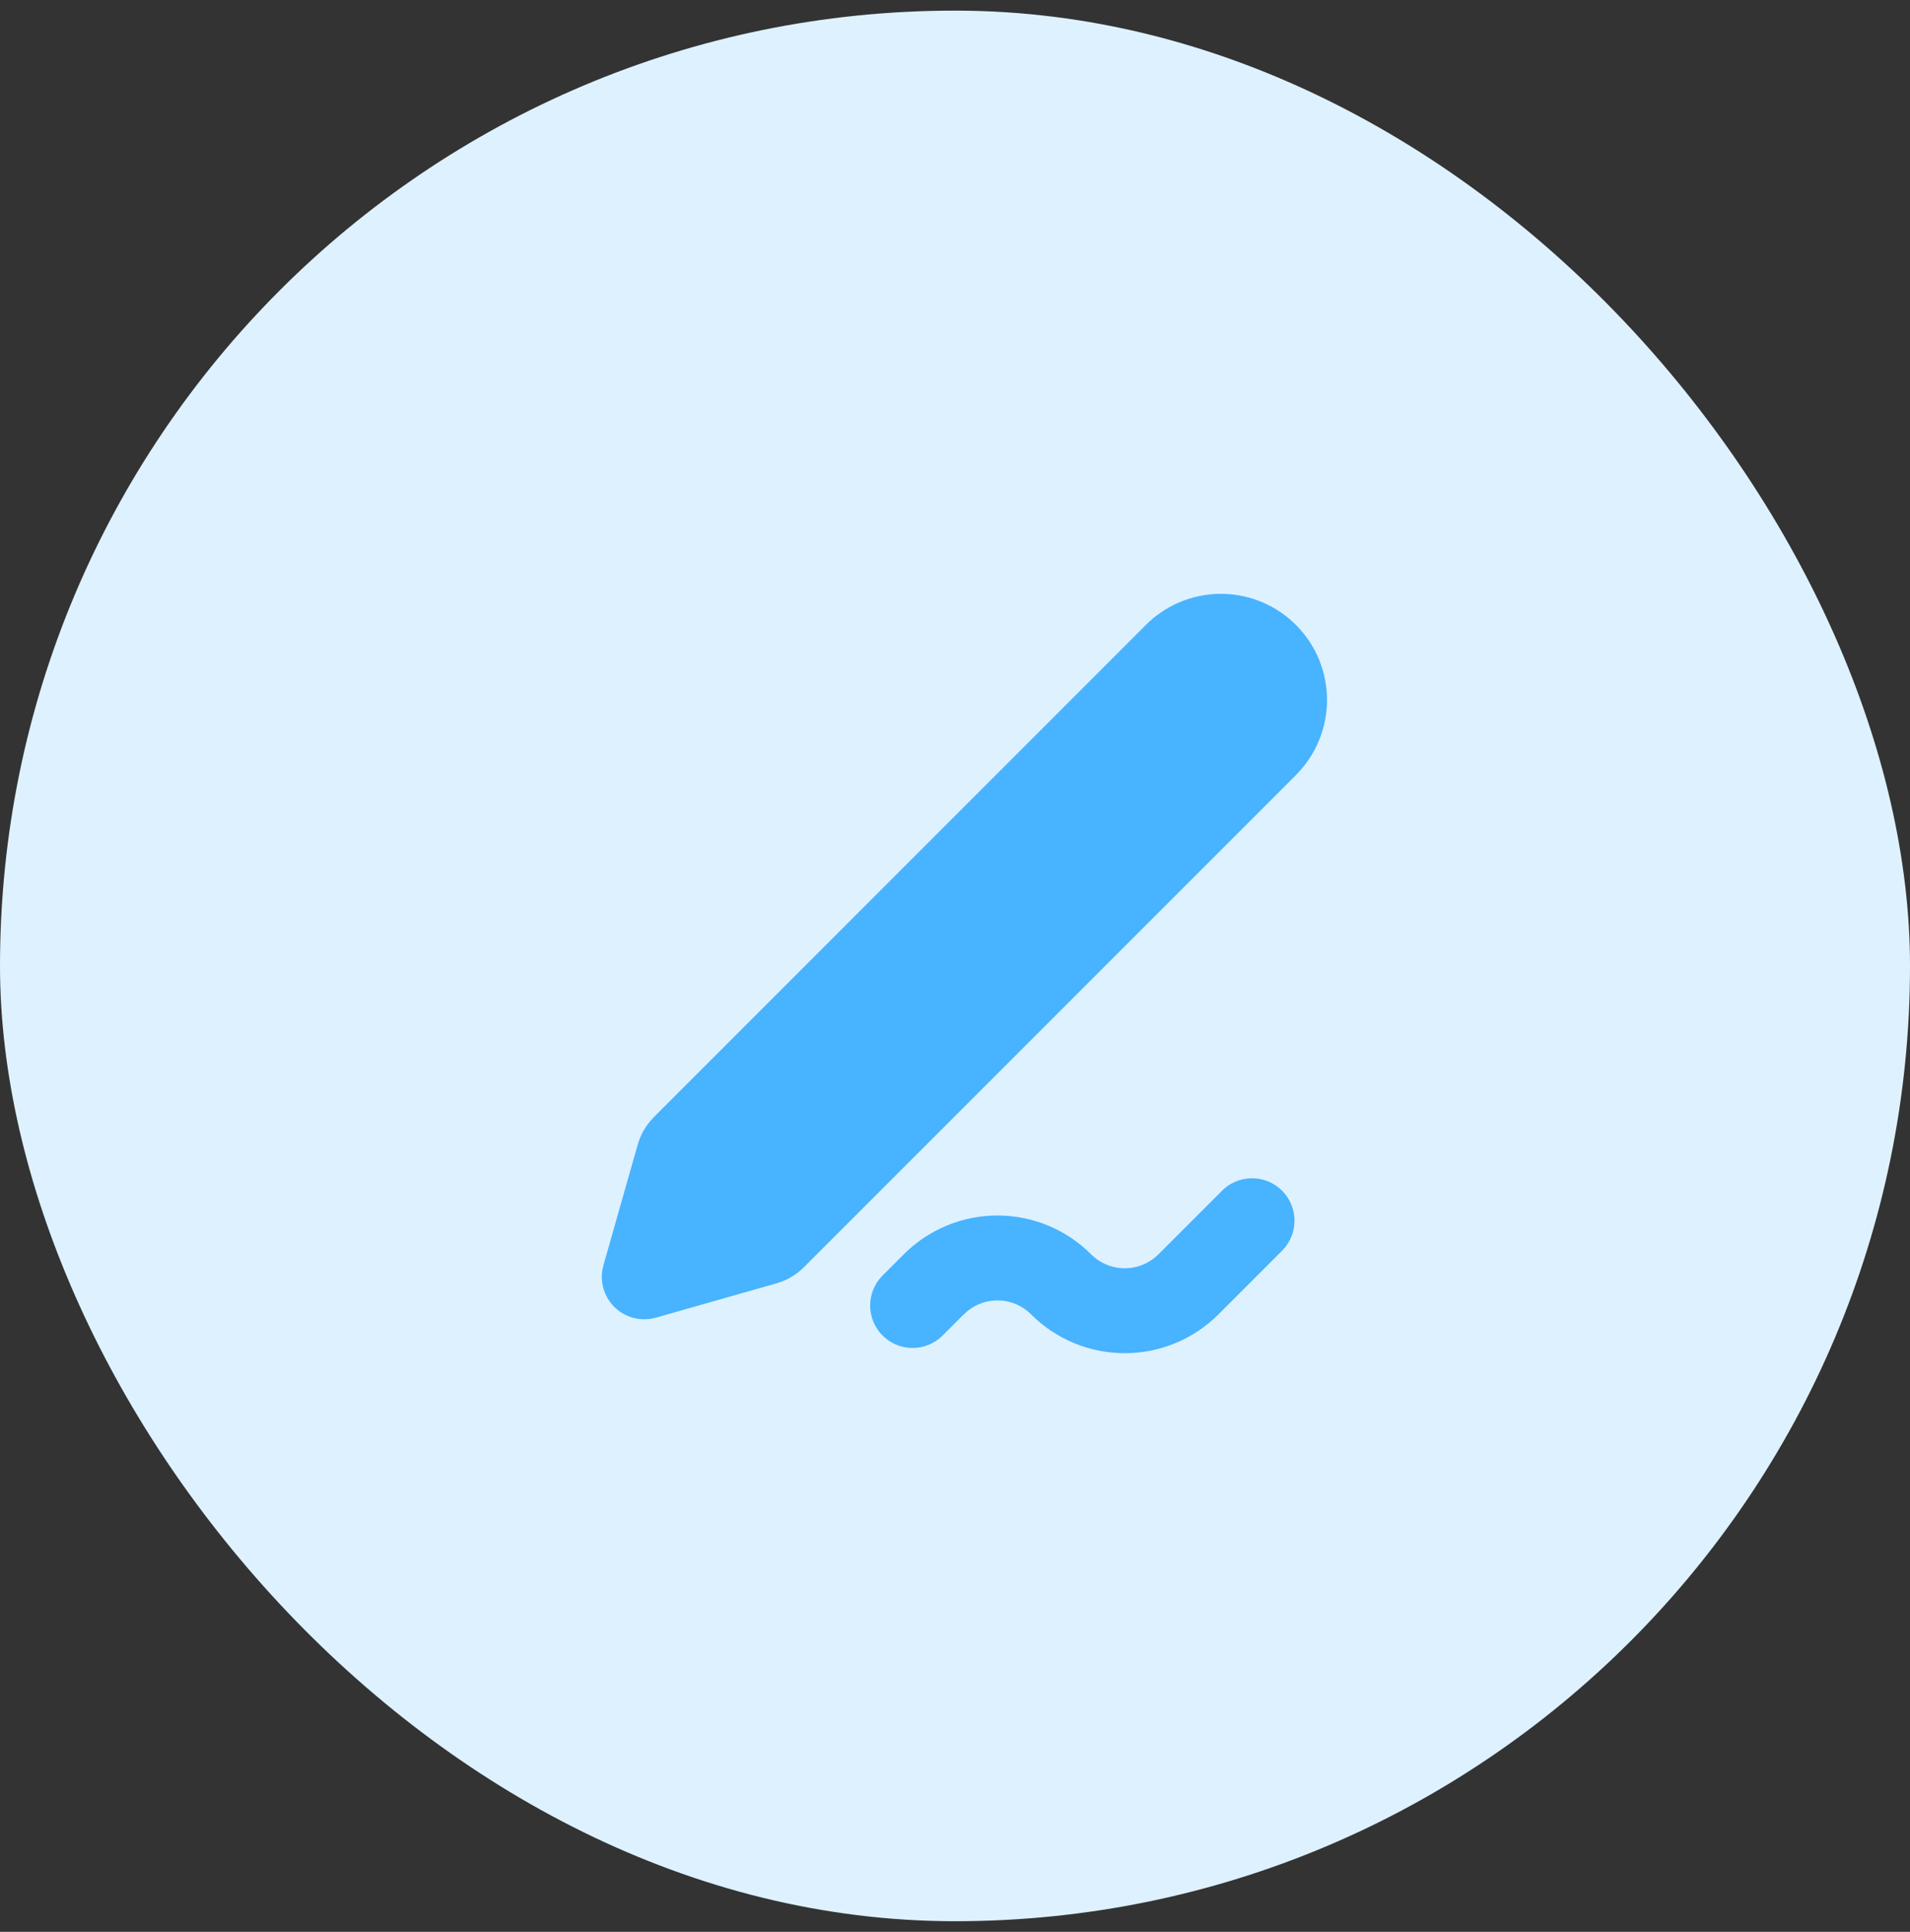 <svg width="90" height="91" viewBox="0 0 90 91" fill="none" xmlns="http://www.w3.org/2000/svg">
<rect x="0" y="0" width="90" height="91" fill="#333333" stroke="none"/>
<rect y="0.5" width="90" height="90" rx="45" fill="#DEF1FF"/>
<path d="M57.586 56.086C57.946 55.727 58.429 55.519 58.937 55.504C59.445 55.488 59.939 55.666 60.321 56.002C60.702 56.339 60.941 56.807 60.989 57.313C61.037 57.819 60.891 58.324 60.58 58.726L60.414 58.914L57.414 61.914C56.834 62.494 56.146 62.954 55.389 63.268C54.632 63.582 53.82 63.743 53 63.743C52.18 63.743 51.368 63.582 50.611 63.268C49.853 62.954 49.165 62.494 48.586 61.914C48.198 61.525 47.68 61.292 47.131 61.26C46.582 61.228 46.041 61.399 45.61 61.74L45.414 61.914L44.414 62.914C44.054 63.273 43.571 63.481 43.063 63.496C42.555 63.512 42.06 63.334 41.679 62.998C41.298 62.661 41.059 62.193 41.011 61.687C40.963 61.181 41.109 60.676 41.42 60.274L41.586 60.086L42.586 59.086C43.165 58.506 43.853 58.046 44.611 57.732C45.368 57.418 46.18 57.257 47 57.257C47.82 57.257 48.632 57.418 49.389 57.732C50.146 58.046 50.834 58.506 51.414 59.086C51.802 59.475 52.32 59.708 52.869 59.74C53.417 59.772 53.959 59.601 54.39 59.26L54.586 59.086L57.586 56.086ZM53.966 29.466C54.879 28.538 56.119 28.003 57.421 27.974C58.723 27.946 59.985 28.427 60.938 29.315C61.891 30.202 62.46 31.427 62.524 32.728C62.588 34.029 62.141 35.303 61.28 36.28L61.036 36.54L37.884 59.69C37.596 59.978 37.252 60.205 36.874 60.356L36.584 60.454L30.91 62.068C30.585 62.161 30.241 62.171 29.911 62.095C29.581 62.02 29.275 61.862 29.023 61.636C28.771 61.41 28.58 61.124 28.469 60.804C28.357 60.484 28.329 60.142 28.386 59.808L28.436 59.594L30.05 53.918C30.162 53.526 30.352 53.162 30.61 52.846L30.814 52.618L53.966 29.466Z" fill="#48B3FF"/>
</svg>
